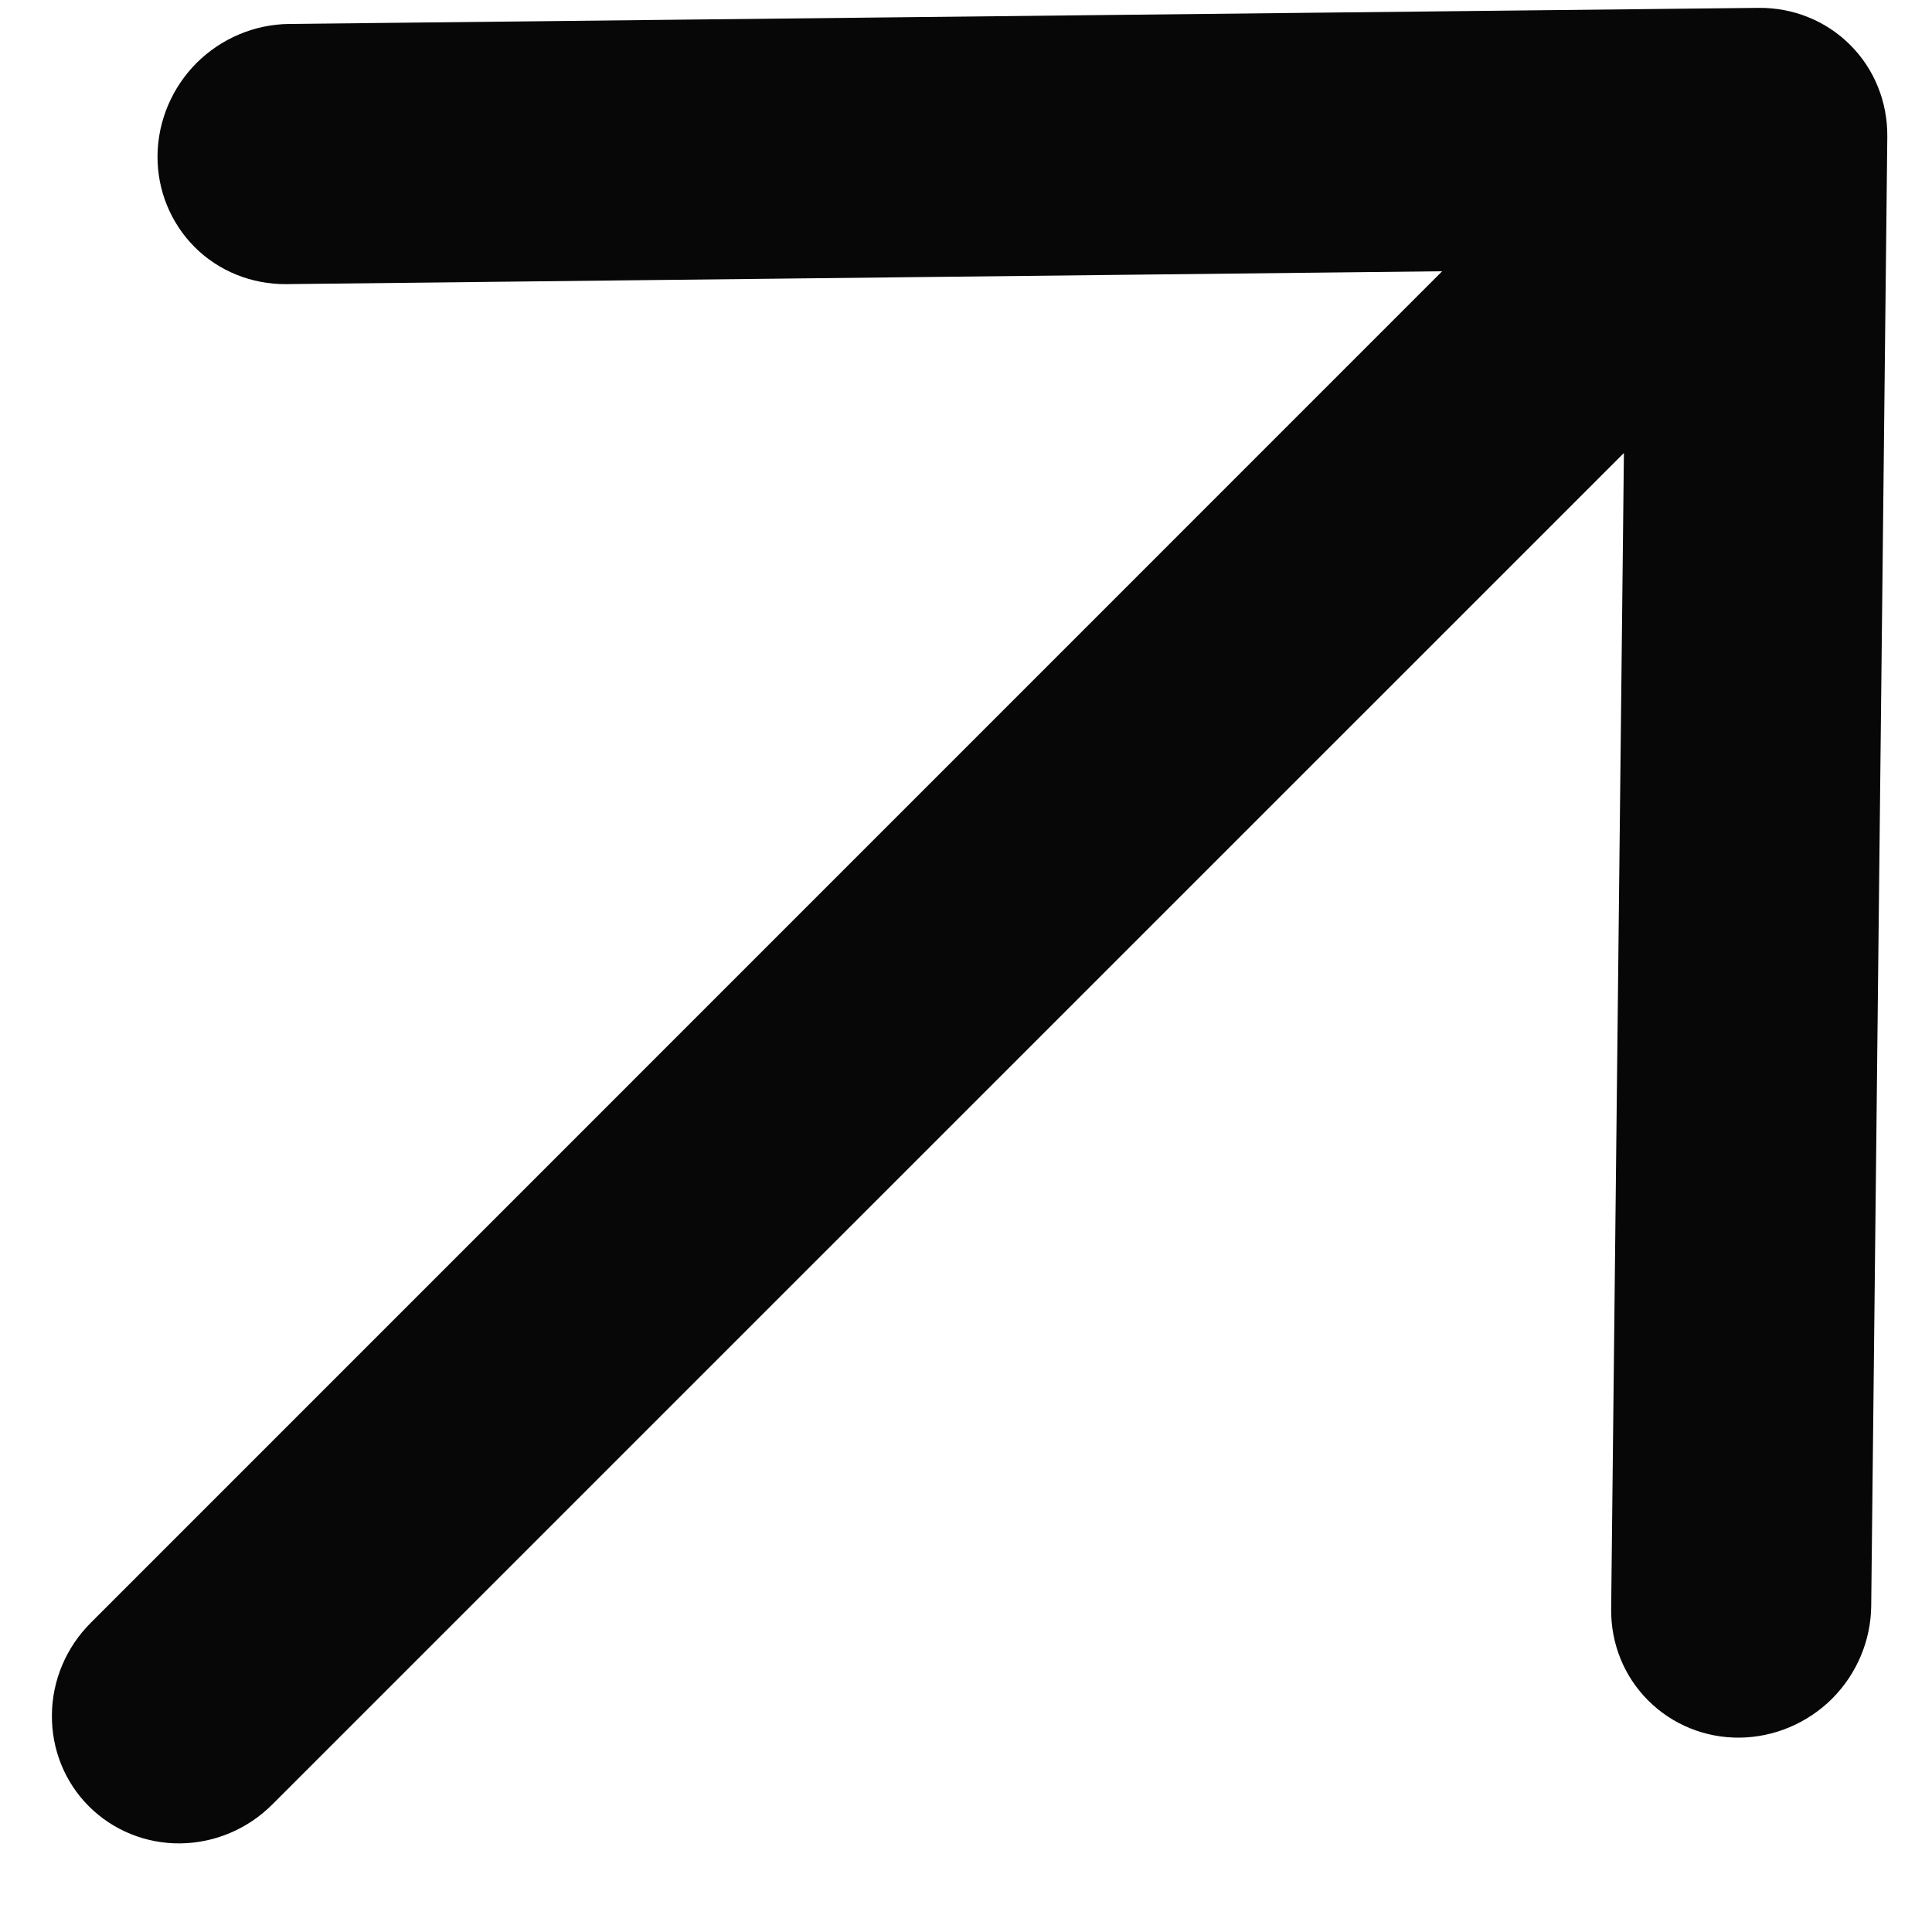 <svg width="15" height="15" viewBox="0 0 15 15" fill="none" xmlns="http://www.w3.org/2000/svg">
<path fill-rule="evenodd" clip-rule="evenodd" d="M0.69 14.024C0.877 14.211 1.133 14.315 1.4 14.312C1.668 14.309 1.925 14.2 2.116 14.008L12.608 3.517L12.509 12.492C12.506 12.76 12.609 13.016 12.797 13.203C12.984 13.39 13.24 13.494 13.507 13.491C13.775 13.488 14.033 13.379 14.225 13.188C14.416 12.996 14.525 12.738 14.528 12.47L14.653 1.06C14.654 0.928 14.63 0.796 14.58 0.674C14.531 0.552 14.458 0.442 14.365 0.349C14.272 0.256 14.162 0.183 14.04 0.134C13.918 0.084 13.787 0.06 13.654 0.061L2.244 0.186C1.976 0.189 1.718 0.298 1.526 0.489C1.335 0.681 1.226 0.939 1.223 1.207C1.22 1.475 1.324 1.73 1.511 1.918C1.698 2.105 1.954 2.208 2.222 2.206L11.197 2.106L0.706 12.598C0.514 12.789 0.405 13.047 0.403 13.314C0.4 13.582 0.503 13.837 0.69 14.024Z" fill="#070707"/>
</svg>
